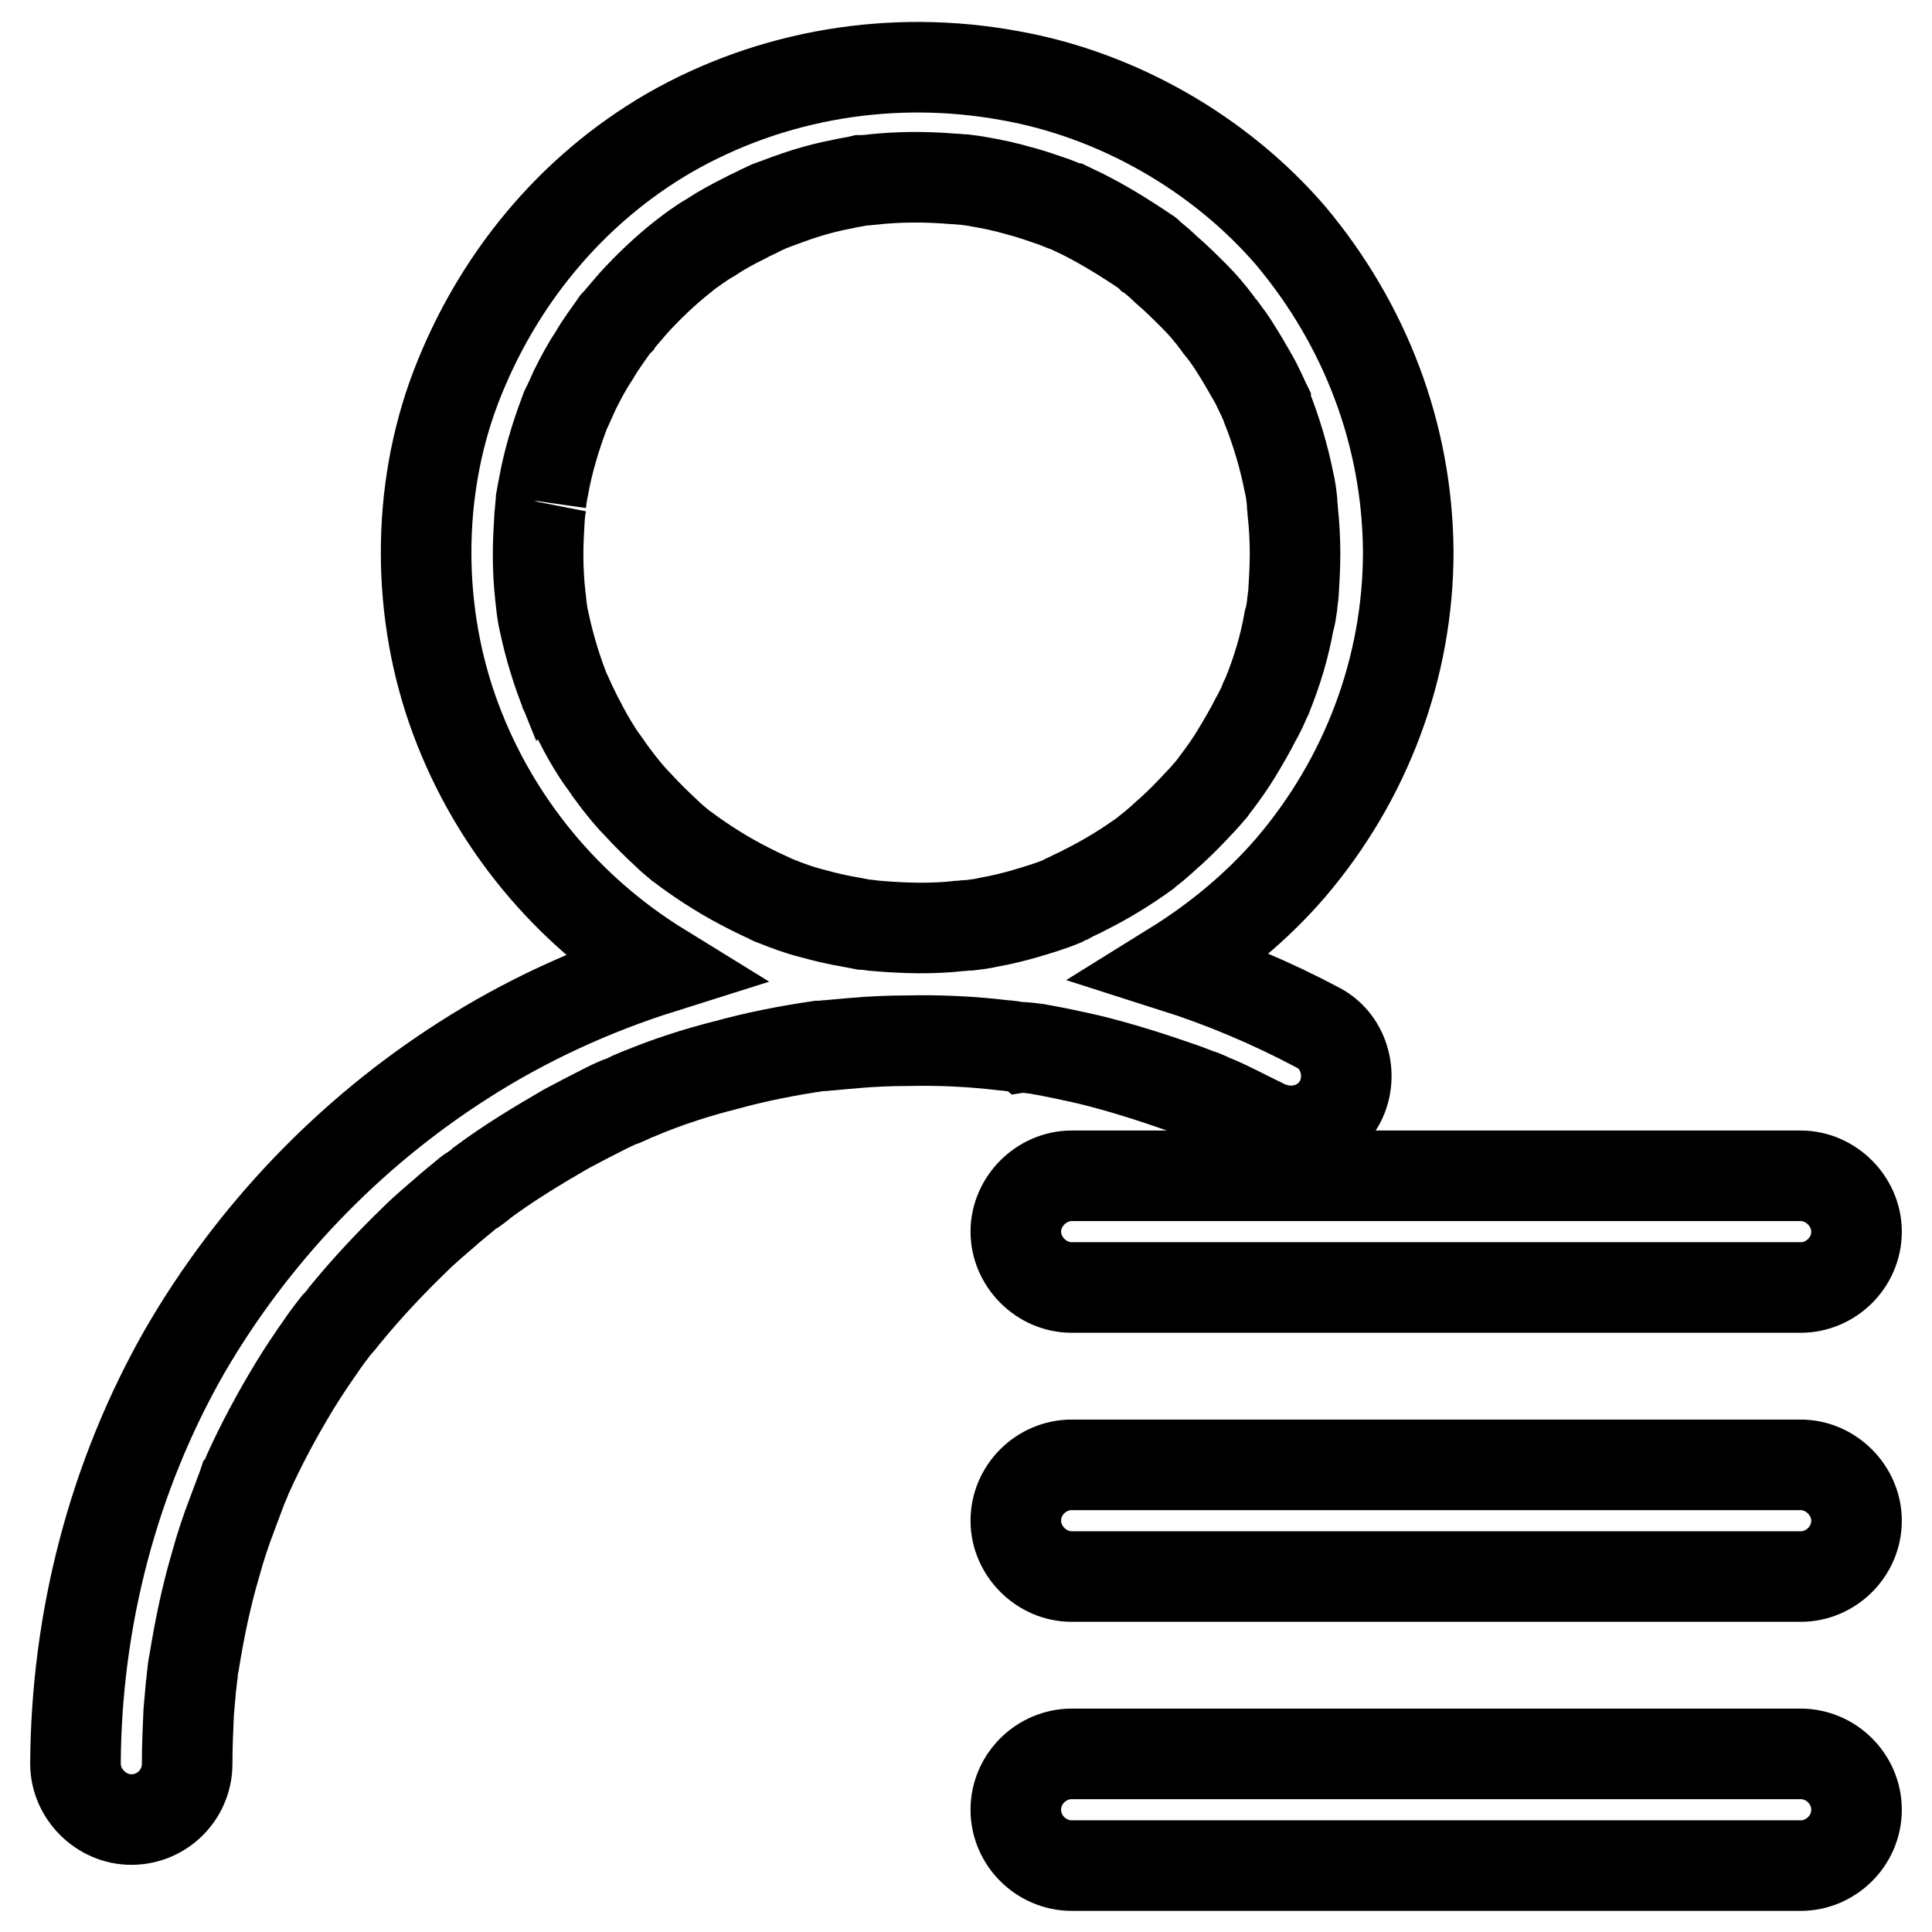 <?xml version="1.0" encoding="utf-8"?>
<!-- Svg Vector Icons : http://www.onlinewebfonts.com/icon -->
<!DOCTYPE svg PUBLIC "-//W3C//DTD SVG 1.1//EN" "http://www.w3.org/Graphics/SVG/1.1/DTD/svg11.dtd">
<svg version="1.1" xmlns="http://www.w3.org/2000/svg" xmlns:xlink="http://www.w3.org/1999/xlink" x="0px" y="0px" viewBox="0 0 256 256" enable-background="new 0 0 256 256" xml:space="preserve">
<g> <path stroke-width="12" fill-opacity="0" stroke="#000000"  d="M137.5,139c2.3,0.4,4.6,0.9,6.8,1.4c4.1,1,8.2,2.3,12.2,3.7c0.9,0.3,1.8,0.7,2.7,1c0,0,0,0,0,0 c0.1,0,0.2,0.1,0.3,0.1c0.5,0.2,1,0.5,1.6,0.7c2.1,0.9,4.1,2,6.2,3c3.6,1.9,8,0.9,10.1-2.6c2-3.4,0.9-8.2-2.7-10.1 c-6.2-3.3-12.6-6-19.2-8.1c5.8-3.6,11.1-8,15.5-13.1c10-11.7,15.6-26.5,15.6-41.9c-0.1-15.5-5.7-30.1-15.6-41.9 C161.6,20.3,148,12.5,133.7,10c-15.4-2.8-31.4-0.2-45,7.6c-13.1,7.6-22.9,19.6-28.3,33.7c-5.3,13.9-5.2,30.1,0,44 c5.1,13.7,14.7,25.3,27.2,33c-9.2,2.9-18.1,7-26.2,12.2c-15.2,9.7-27.9,23-36.9,38.5C15,195.6,10.1,214.6,10,233.7 c0,4,3.4,7.4,7.4,7.4c4.1,0,7.4-3.3,7.4-7.4c0-2.3,0.1-4.5,0.2-6.8c0.1-1.1,0.2-2.3,0.3-3.4c0.1-0.6,0.1-1.1,0.2-1.7 c0-0.2,0.1-1.1,0.2-1.4c0.7-4.4,1.6-8.8,2.9-13.2c0.6-2.2,1.3-4.3,2.1-6.4c0.4-1.1,0.8-2.1,1.2-3.2c0.1-0.3,0.2-0.5,0.3-0.8 c0.1-0.1,0.5-1.2,0.6-1.4c1.8-4,3.9-7.9,6.2-11.7c1.1-1.8,2.3-3.6,3.5-5.3c0.6-0.9,1.2-1.7,1.9-2.6c0.2-0.2,0.3-0.4,0.5-0.6 c0,0.1,0.8-1,1-1.2c2.8-3.4,5.8-6.6,9-9.7c1.5-1.5,3.1-2.8,4.7-4.2c0.8-0.7,1.6-1.3,2.4-2c0.1-0.1,0.4-0.3,0.6-0.4 c0.4-0.3,0.9-0.6,1.3-1c3.5-2.6,7.3-4.9,11.1-7.1c1.7-0.9,3.4-1.8,5.2-2.7c0.8-0.4,1.6-0.8,2.5-1.1c0.5-0.2,1-0.5,1.5-0.7 c0.1,0,0.2-0.1,0.3-0.1c3.8-1.6,7.8-2.9,11.8-3.9c4-1.1,8.1-1.9,12.2-2.5c0.1,0,0.2,0,0.3,0c0.4,0,0.7-0.1,1.1-0.1 c1.1-0.1,2.3-0.2,3.4-0.3c2.3-0.2,4.6-0.3,6.9-0.3c4.3-0.1,8.5,0.1,12.7,0.6c0.3,0,1.9,0.2,2.1,0.3 C135.6,138.7,136.6,138.9,137.5,139L137.5,139z M141.2,119.2C142.4,118.6,141.6,119,141.2,119.2L141.2,119.2L141.2,119.2z  M71.7,66.9C71.6,67.6,71.6,67.3,71.7,66.9L71.7,66.9L71.7,66.9z M131,122.2c-0.8,0.2-1.7,0.3-2.5,0.4c-0.1,0-0.1,0-0.2,0 c-0.4,0-0.8,0.1-1.2,0.1c-3.6,0.4-7.2,0.3-10.8,0c-0.4,0-1.5-0.2-1.9-0.2c-0.5-0.1-1.1-0.2-1.6-0.3c-1.8-0.3-3.5-0.7-5.3-1.2 c-1.6-0.4-3.2-1-4.7-1.6c-0.3-0.1-0.6-0.2-0.9-0.4c-0.9-0.4-1.7-0.8-2.5-1.2c-3-1.5-5.9-3.3-8.6-5.3c-0.3-0.2-0.5-0.4-0.8-0.6 c-0.6-0.5-1.2-1-1.8-1.6c-1.3-1.2-2.5-2.4-3.7-3.7c-0.9-0.9-1.7-1.9-2.5-2.9c0,0-0.9-1.2-1.2-1.6c-0.5-0.8-1.1-1.5-1.6-2.3 c-0.9-1.4-1.7-2.8-2.4-4.2c-0.4-0.7-0.7-1.4-1.1-2.2c-0.2-0.4-0.3-0.7-0.5-1.1c0,0,0-0.1-0.1-0.1c-1.3-3.2-2.3-6.5-3-9.8 c-0.2-0.8-0.3-1.6-0.4-2.5c0,0,0-0.1,0-0.1c0-0.3-0.1-0.5-0.1-0.8c-0.2-1.8-0.3-3.7-0.3-5.5c0-1.7,0.1-3.4,0.2-5.1 c0.1-0.7,0.1-1.4,0.2-2c0-0.1,0-0.1,0-0.2c0.1-0.6,0.2-1.1,0.3-1.6c0.6-3.4,1.6-6.7,2.8-9.9c0.1-0.3,0.2-0.6,0.4-0.9 c0.3-0.7,0.7-1.5,1-2.2c0.8-1.6,1.6-3.1,2.6-4.6c0.8-1.4,1.8-2.7,2.7-4c0-0.1,0.1-0.1,0.2-0.2c0.1-0.2,0.3-0.3,0.4-0.5 c0.6-0.7,1.2-1.4,1.8-2.1c2-2.2,4.2-4.3,6.6-6.2c0.1-0.1,1.2-0.9,1.6-1.2c0.7-0.5,1.3-0.9,2-1.3c1.5-1,3-1.8,4.6-2.6 c0.7-0.4,1.5-0.7,2.2-1.1c0.4-0.2,0.7-0.3,1.1-0.5c1.6-0.6,3.2-1.2,4.8-1.7c1.6-0.5,3.2-0.9,4.8-1.2c0.8-0.2,1.7-0.3,2.5-0.5 c0.1,0,0.2,0,0.3,0c0.3,0,0.9-0.1,1.1-0.1c3.6-0.4,7.2-0.4,10.8-0.1c0.5,0,1,0.1,1.5,0.1c0,0,1.6,0.2,2,0.3 c1.8,0.3,3.6,0.7,5.3,1.2c1.6,0.4,3.2,1,4.7,1.5c0.3,0.1,1.1,0.5,1.6,0.6c0.6,0.3,1.3,0.6,1.9,0.9c3,1.5,5.9,3.3,8.7,5.2 c0.1,0,0.1,0.1,0.2,0.2c0.2,0.1,0.3,0.3,0.5,0.4c0.6,0.5,1.2,1,1.8,1.6c1.3,1.1,2.6,2.4,3.8,3.6c1.1,1.1,2.1,2.3,3,3.5 c0.2,0.3,0.4,0.6,0.7,0.9c0.6,0.8,1.1,1.5,1.6,2.3c0.9,1.4,1.7,2.8,2.5,4.2c0.4,0.7,0.7,1.4,1.1,2.2c0.2,0.4,0.3,0.7,0.5,1.1 c0,0.1,0.1,0.2,0.1,0.3c1.3,3.3,2.3,6.6,3,10.1c0.2,0.8,0.3,1.6,0.4,2.5c0,0.1,0,0.1,0,0.2c0,0.4,0.1,0.8,0.1,1.2 c0.2,1.8,0.3,3.7,0.3,5.6c0,1.7-0.1,3.4-0.2,5.1c0,0.3-0.2,1.4-0.2,1.8c-0.1,0.7-0.2,1.4-0.4,2c-0.6,3.4-1.6,6.7-2.9,9.9 c0,0.1-0.1,0.2-0.2,0.4c-0.1,0.2-0.2,0.4-0.2,0.5c-0.3,0.7-0.7,1.5-1.1,2.2c-0.8,1.6-1.7,3.1-2.6,4.6c-0.8,1.3-1.7,2.6-2.7,3.9 c-0.2,0.3-0.4,0.5-0.6,0.8c-0.6,0.7-1.2,1.4-1.9,2.1c-1.1,1.2-2.2,2.3-3.4,3.4c-0.6,0.5-1.2,1.1-1.8,1.6c-0.3,0.3-1.5,1.2-1.7,1.4 c-2.5,1.8-5.1,3.4-7.9,4.8c-0.7,0.4-1.5,0.7-2.2,1.1c-0.3,0.1-0.5,0.2-0.8,0.4c0,0,0,0,0,0c-1.7,0.7-3.4,1.2-5.1,1.7 C134.3,121.5,132.7,121.9,131,122.2L131,122.2z M134.6,163.2c0,4,3.4,7.4,7.4,7.4h96.6c4,0,7.4-3.3,7.4-7.4c0-4-3.4-7.4-7.4-7.4 H142C138,155.8,134.6,159.2,134.6,163.2L134.6,163.2z M238.6,194.1H142c-4,0-7.4,3.3-7.4,7.4c0,4,3.4,7.4,7.4,7.4h96.6 c4,0,7.4-3.3,7.4-7.4C246,197.5,242.6,194.1,238.6,194.1L238.6,194.1z M238.6,232.4H142c-4,0-7.4,3.3-7.4,7.4s3.4,7.4,7.4,7.4h96.6 c4,0,7.4-3.3,7.4-7.4S242.6,232.4,238.6,232.4L238.6,232.4z"/></g>
</svg>